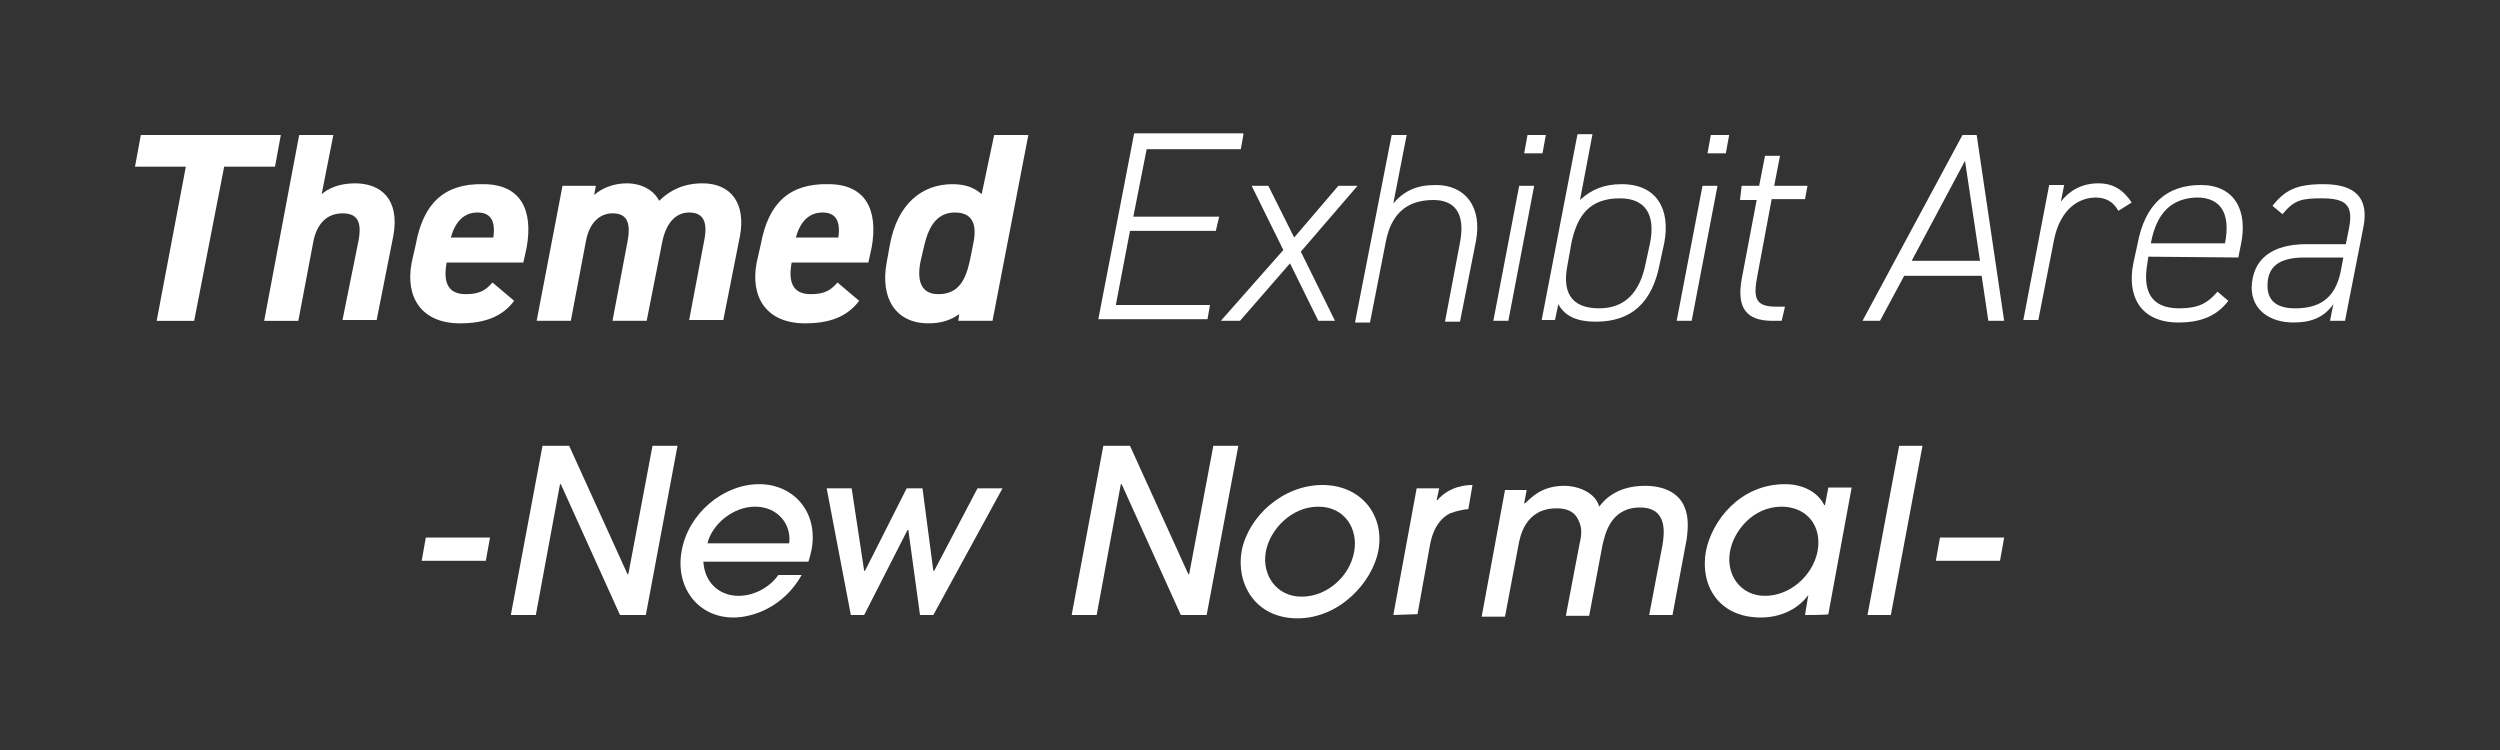<?xml version="1.0" encoding="utf-8"?>
<!-- Generator: Adobe Illustrator 24.3.0, SVG Export Plug-In . SVG Version: 6.00 Build 0)  -->
<svg version="1.1" id="レイヤー_1" xmlns="http://www.w3.org/2000/svg" xmlns:xlink="http://www.w3.org/1999/xlink" x="0px"
	 y="0px" viewBox="0 0 300 90" style="enable-background:new 0 0 300 90;" xml:space="preserve">
<rect x="0" y="0" width="300" height="90" fill="#333333" stroke="none"/>
<style type="text/css">
	.st0{fill:#FFFFFF;}
	.st1{fill:none;}
</style>
<g>
	<g>
		<g>
			<g>
				<path class="st0" d="M149.2,16.2l-0.3,1.7h-11.3l-1.6,8.1h10.3l-0.4,1.7h-10.3l-1.7,8.9h11.3l-0.3,1.7h-13.1l4.3-22.3H149.2z"/>
				<path class="st0" d="M158.2,38.5l-3.4-6.9l-6,6.9h-2.3L154,30l-3.8-7.7h2l3.1,6.2l5.3-6.2h2.3l-6.8,7.9l4.1,8.3L158.2,38.5
					L158.2,38.5z"/>
				<path class="st0" d="M167,16.2h1.8l-1.6,8.2c1.3-1.5,2.8-2.2,5.1-2.2c3.6,0,5.6,2.7,4.8,6.8l-1.9,9.6h-1.8l1.8-9.5
					c0.7-3.7-0.8-5.1-3.2-5.1c-3.4,0-5.1,1.9-5.7,5l-1.9,9.7h-1.8L167,16.2z"/>
				<path class="st0" d="M182.3,22.3h1.8l-3.1,16.2h-1.8L182.3,22.3z M183.3,16.2h2.2l-0.4,2.2h-2.2L183.3,16.2z"/>
				<path class="st0" d="M189.6,24c1.3-1.2,2.8-1.9,5-1.9c4.2,0,5.9,3,5.1,7.1l-0.5,2.3c-0.9,4.9-3.5,7.1-7.7,7.1
					c-2.5,0-3.8-0.8-4.5-2.1l-0.4,1.9H185l4.3-22.3h1.8L189.6,24z M197.5,31.5l0.5-2.3c0.7-3.5-0.6-5.4-3.6-5.4
					c-3.7,0-5.1,2.1-5.8,5.2l-0.5,2.8c-0.6,3,0.2,5.2,3.8,5.2C194.9,37,196.8,35.2,197.5,31.5z"/>
				<path class="st0" d="M204.3,22.3h1.8l-3.1,16.2h-1.8L204.3,22.3z M205.3,16.2h2.2l-0.4,2.2h-2.2L205.3,16.2z"/>
				<path class="st0" d="M209,22.3h2.1l0.7-3.6h1.8l-0.7,3.6h4l-0.3,1.6h-4l-1.7,9.1c-0.5,2.6-0.4,3.8,2.2,3.8h1.1l-0.4,1.7h-1.1
					c-3.2,0-4.3-1.6-3.7-5l1.8-9.5h-2L209,22.3z"/>
				<path class="st0" d="M223.5,38.5l12-22.3h1.7l3.3,22.3h-1.9l-0.8-5.4h-9.3l-2.9,5.4H223.5z M229.4,31.3h8.2l-1.8-12L229.4,31.3z
					"/>
				<path class="st0" d="M246.5,28.7l-1.9,9.7h-1.8l3.1-16.2h1.8l-0.4,2c1-1.3,2.5-2.2,4.5-2.2c2.1,0,3.2,1.1,4,2.3l-1.6,1
					c-0.6-1.1-1.5-1.6-2.8-1.6C248.8,23.8,247.1,25.8,246.5,28.7z"/>
				<path class="st0" d="M257.8,30.8l-0.1,0.7c-0.6,3.3,0.3,5.5,3.8,5.5c2.3,0,3.4-0.6,4.6-2l1.3,1.1c-1.3,1.7-3.1,2.6-6,2.6
					c-4.5,0-6.2-3.1-5.4-7.1l0.5-2.3c0.9-4.9,3.6-7.1,7.6-7.1c4,0,5.7,3,4.8,7.2l-0.3,1.5L257.8,30.8L257.8,30.8z M258.1,29.2h8.9
					c0.7-3.6-0.5-5.5-3.4-5.5C260.7,23.8,258.8,25.4,258.1,29.2L258.1,29.2L258.1,29.2z"/>
				<path class="st0" d="M276.8,29.3h4.7l0.4-2c0.5-2.7-0.4-3.5-3.3-3.5c-2.4,0-3.3,0.2-4.7,1.9l-1.2-1c1.5-1.9,2.9-2.6,6.1-2.6
					c3.9,0,5.5,1.7,4.8,5.2l-2.2,11.2h-1.8l0.4-2c-1.2,1.7-2.8,2.2-4.8,2.2c-2.8,0-5-1.5-5-4.2C270.3,31.1,272.6,29.3,276.8,29.3z
					 M281.2,30.9h-4.7c-3.7,0-4.4,1.7-4.4,3.4c0,2,1.4,2.7,3.3,2.7c2.6,0,4.8-0.9,5.5-4.5L281.2,30.9z"/>
			</g>
		</g>
		<g>
			<g>
				<path class="st0" d="M33.7,16.2L33,20h-6.1l-3.6,18.5h-4.5L22.3,20h-6.1l0.7-3.8H33.7z"/>
				<path class="st0" d="M35.9,16.2h4.1l-1.4,7.1c0.8-0.7,2.1-1.3,4-1.3c3.1,0,5.4,1.9,4.6,6.3l-2,10.1h-4.1L43,29
					c0.5-2.5-0.2-3.4-1.9-3.4c-1.9,0-3.1,1.3-3.5,3.4l-1.8,9.5h-4.1L35.9,16.2z"/>
				<path class="st0" d="M61.7,36.1c-1.5,2-3.7,2.7-6.5,2.7c-4.6,0-6.6-3.1-5.8-7.3l0.5-2.2c0.9-4.9,3.4-7.3,8.1-7.2
					c4.5,0,6,3.1,5.2,7.6l-0.4,1.8h-9.2c-0.4,2.2,0,3.8,2.3,3.8c1.7,0,2.4-0.5,3.2-1.4L61.7,36.1z M54.1,28.5h5.1
					c0.3-2.1-0.4-3-1.9-3C55.6,25.5,54.6,26.7,54.1,28.5z"/>
				<path class="st0" d="M77.6,38.5h-4.1l1.8-9.5c0.5-2.6-0.3-3.4-1.8-3.4c-1.5,0-2.8,1.1-3.2,3.4l-1.8,9.5h-4.1l3.1-16.2h4
					l-0.2,1.1c0.9-0.8,2.3-1.4,3.9-1.4c1.9,0,3.3,0.9,3.9,2.1c1.3-1.3,3-2.1,5.2-2.1c3.5,0,5.2,2.5,4.5,6.3l-2,10.1h-4.1l1.8-9.5
					c0.5-2.4-0.2-3.4-1.8-3.4c-1.5,0-2.7,1.1-3.2,3.4L77.6,38.5z"/>
				<path class="st0" d="M103.1,36.1c-1.5,2-3.7,2.7-6.5,2.7c-4.6,0-6.6-3.1-5.8-7.3l0.5-2.2c0.9-4.9,3.4-7.3,8.1-7.2
					c4.5,0,6,3.1,5.2,7.6l-0.4,1.8h-9.2c-0.4,2.2,0,3.8,2.3,3.8c1.7,0,2.4-0.5,3.2-1.4L103.1,36.1z M95.5,28.5h5.1
					c0.3-2.1-0.4-3-1.9-3C97,25.5,96,26.7,95.5,28.5z"/>
				<path class="st0" d="M119.3,16.2h4.1l-4.3,22.3H115l0.1-0.8c-1,0.7-2.1,1.1-3.7,1.1c-3.9,0-5.8-3-5-7.3l0.4-2.2
					c0.9-4.8,3.8-7.2,7.5-7.2c1.7,0,2.7,0.5,3.5,1.2L119.3,16.2z M116.4,31.2l0.4-2c0.5-2.4-0.2-3.7-2.2-3.7c-2,0-3.1,1.4-3.7,4
					l-0.4,1.7c-0.5,2.3-0.1,4.1,2.1,4.1C115.1,35.3,115.9,33.5,116.4,31.2z"/>
			</g>
		</g>
	</g>
	<g>
		<path class="st0" d="M50.6,67.3l0.5-2.8h7.7l-0.5,2.8H50.6z"/>
		<path class="st0" d="M74.4,73.8l-7.1-15.7h-0.1l-2.9,15.7h-3l3.8-20.3h3.2l7,15.4h0.1l2.9-15.4h3l-3.8,20.3H74.4z"/>
		<path class="st0" d="M84.4,67.4c0.2,2.9,2.3,4.1,4.2,4.1c2.1,0,3.9-1.2,4.8-2.5h2.8c-2.2,3.9-5.9,5.1-8.2,5.1c-4.3,0-7-3.7-6.2-8
			c0.8-4.5,5-8,9.3-8c4.1,0,7.1,3.3,6.3,7.8c-0.1,0.5-0.3,1.3-0.4,1.5L84.4,67.4L84.4,67.4z M94.7,65.2c0.3-2.2-1.3-4.4-4.1-4.4
			c-2.7,0-5.2,2.2-5.7,4.4H94.7z"/>
		<path class="st0" d="M112,73.8h-1.6L109,63.6h-0.1l-5.2,10.2h-1.6l-2.9-15.2h3l1.5,9.9h0.1l5-9.9h1.9l1.3,9.9h0.1l5.2-9.9h3
			L112,73.8z"/>
		<path class="st0" d="M141.7,73.8l-7.1-15.7h-0.1l-2.9,15.7h-3l3.8-20.3h3.2l7,15.4h0.1l2.9-15.4h3l-3.8,20.3H141.7z"/>
		<path class="st0" d="M155.7,74.2c-5.1,0-7.4-4.2-6.7-8.1c0.8-4.1,4.9-7.9,9.7-7.9c4.6,0,7.5,3.6,6.7,7.9
			C164.7,69.8,160.8,74.2,155.7,74.2z M158.2,60.8c-3.2,0-5.8,2.7-6.3,5.4c-0.5,2.7,1.2,5.4,4.3,5.4c3.1,0,5.8-2.5,6.3-5.4
			C163,63.5,161.4,60.8,158.2,60.8z"/>
		<path class="st0" d="M167.2,73.8l2.8-15.2h2.7l-0.3,1.4h0.1c1.5-1.7,3.5-1.8,4.2-1.8l-0.5,2.9c-0.4,0-1.4,0.2-2.2,0.5
			c-1,0.5-2,1.6-2.4,3.8l-1.5,8.3L167.2,73.8L167.2,73.8z"/>
		<path class="st0" d="M197.9,73.8l1.6-8.4c0.2-1.3,0.7-4.5-2.7-4.5c-3.6,0-4.2,3.3-4.5,4.5l-1.6,8.5h-2.8l1.6-8.4
			c0.3-1.3,0.4-2.1-0.1-3.1c-0.5-1.1-1.5-1.4-2.6-1.4c-3.8,0-4.4,3.4-4.6,4.5l-1.6,8.5h-2.8l2.8-15.2h2.6l-0.3,1.6h0.1
			c0.7-0.6,1.9-2.1,4.7-2.1c1.8,0,3.8,0.9,4.2,2.5c0.6-0.8,2.1-2.5,5.5-2.5c2.5,0,4.2,1,4.8,2.7c0.4,1,0.4,2.2,0.2,3.7l-1.7,9.1
			L197.9,73.8L197.9,73.8z"/>
		<path class="st0" d="M216.6,73.8l0.4-2.4H217c-1.4,1.9-3.6,2.7-5.7,2.7c-5.1,0-7.3-3.9-6.6-7.9c0.7-3.7,4.1-8.1,9.5-8.1
			c2.1,0,3.9,0.9,4.7,2.5h0.1l0.4-2.1h2.8l-2.8,15.2C219.5,73.8,216.6,73.8,216.6,73.8z M213.8,60.8c-3.5,0-5.8,3-6.2,5.4
			c-0.5,2.7,1.2,5.3,4.2,5.3c3,0,5.7-2.4,6.3-5.3C218.7,63,216.7,60.8,213.8,60.8z"/>
		<path class="st0" d="M226.9,73.8h-2.8l3.8-20.3h2.8L226.9,73.8z"/>
		<path class="st0" d="M232.3,67.3l0.5-2.8h7.7l-0.5,2.8H232.3z"/>
	</g>
</g>
<rect x="0" y="0" class="st1" width="300" height="90"/>
</svg>
